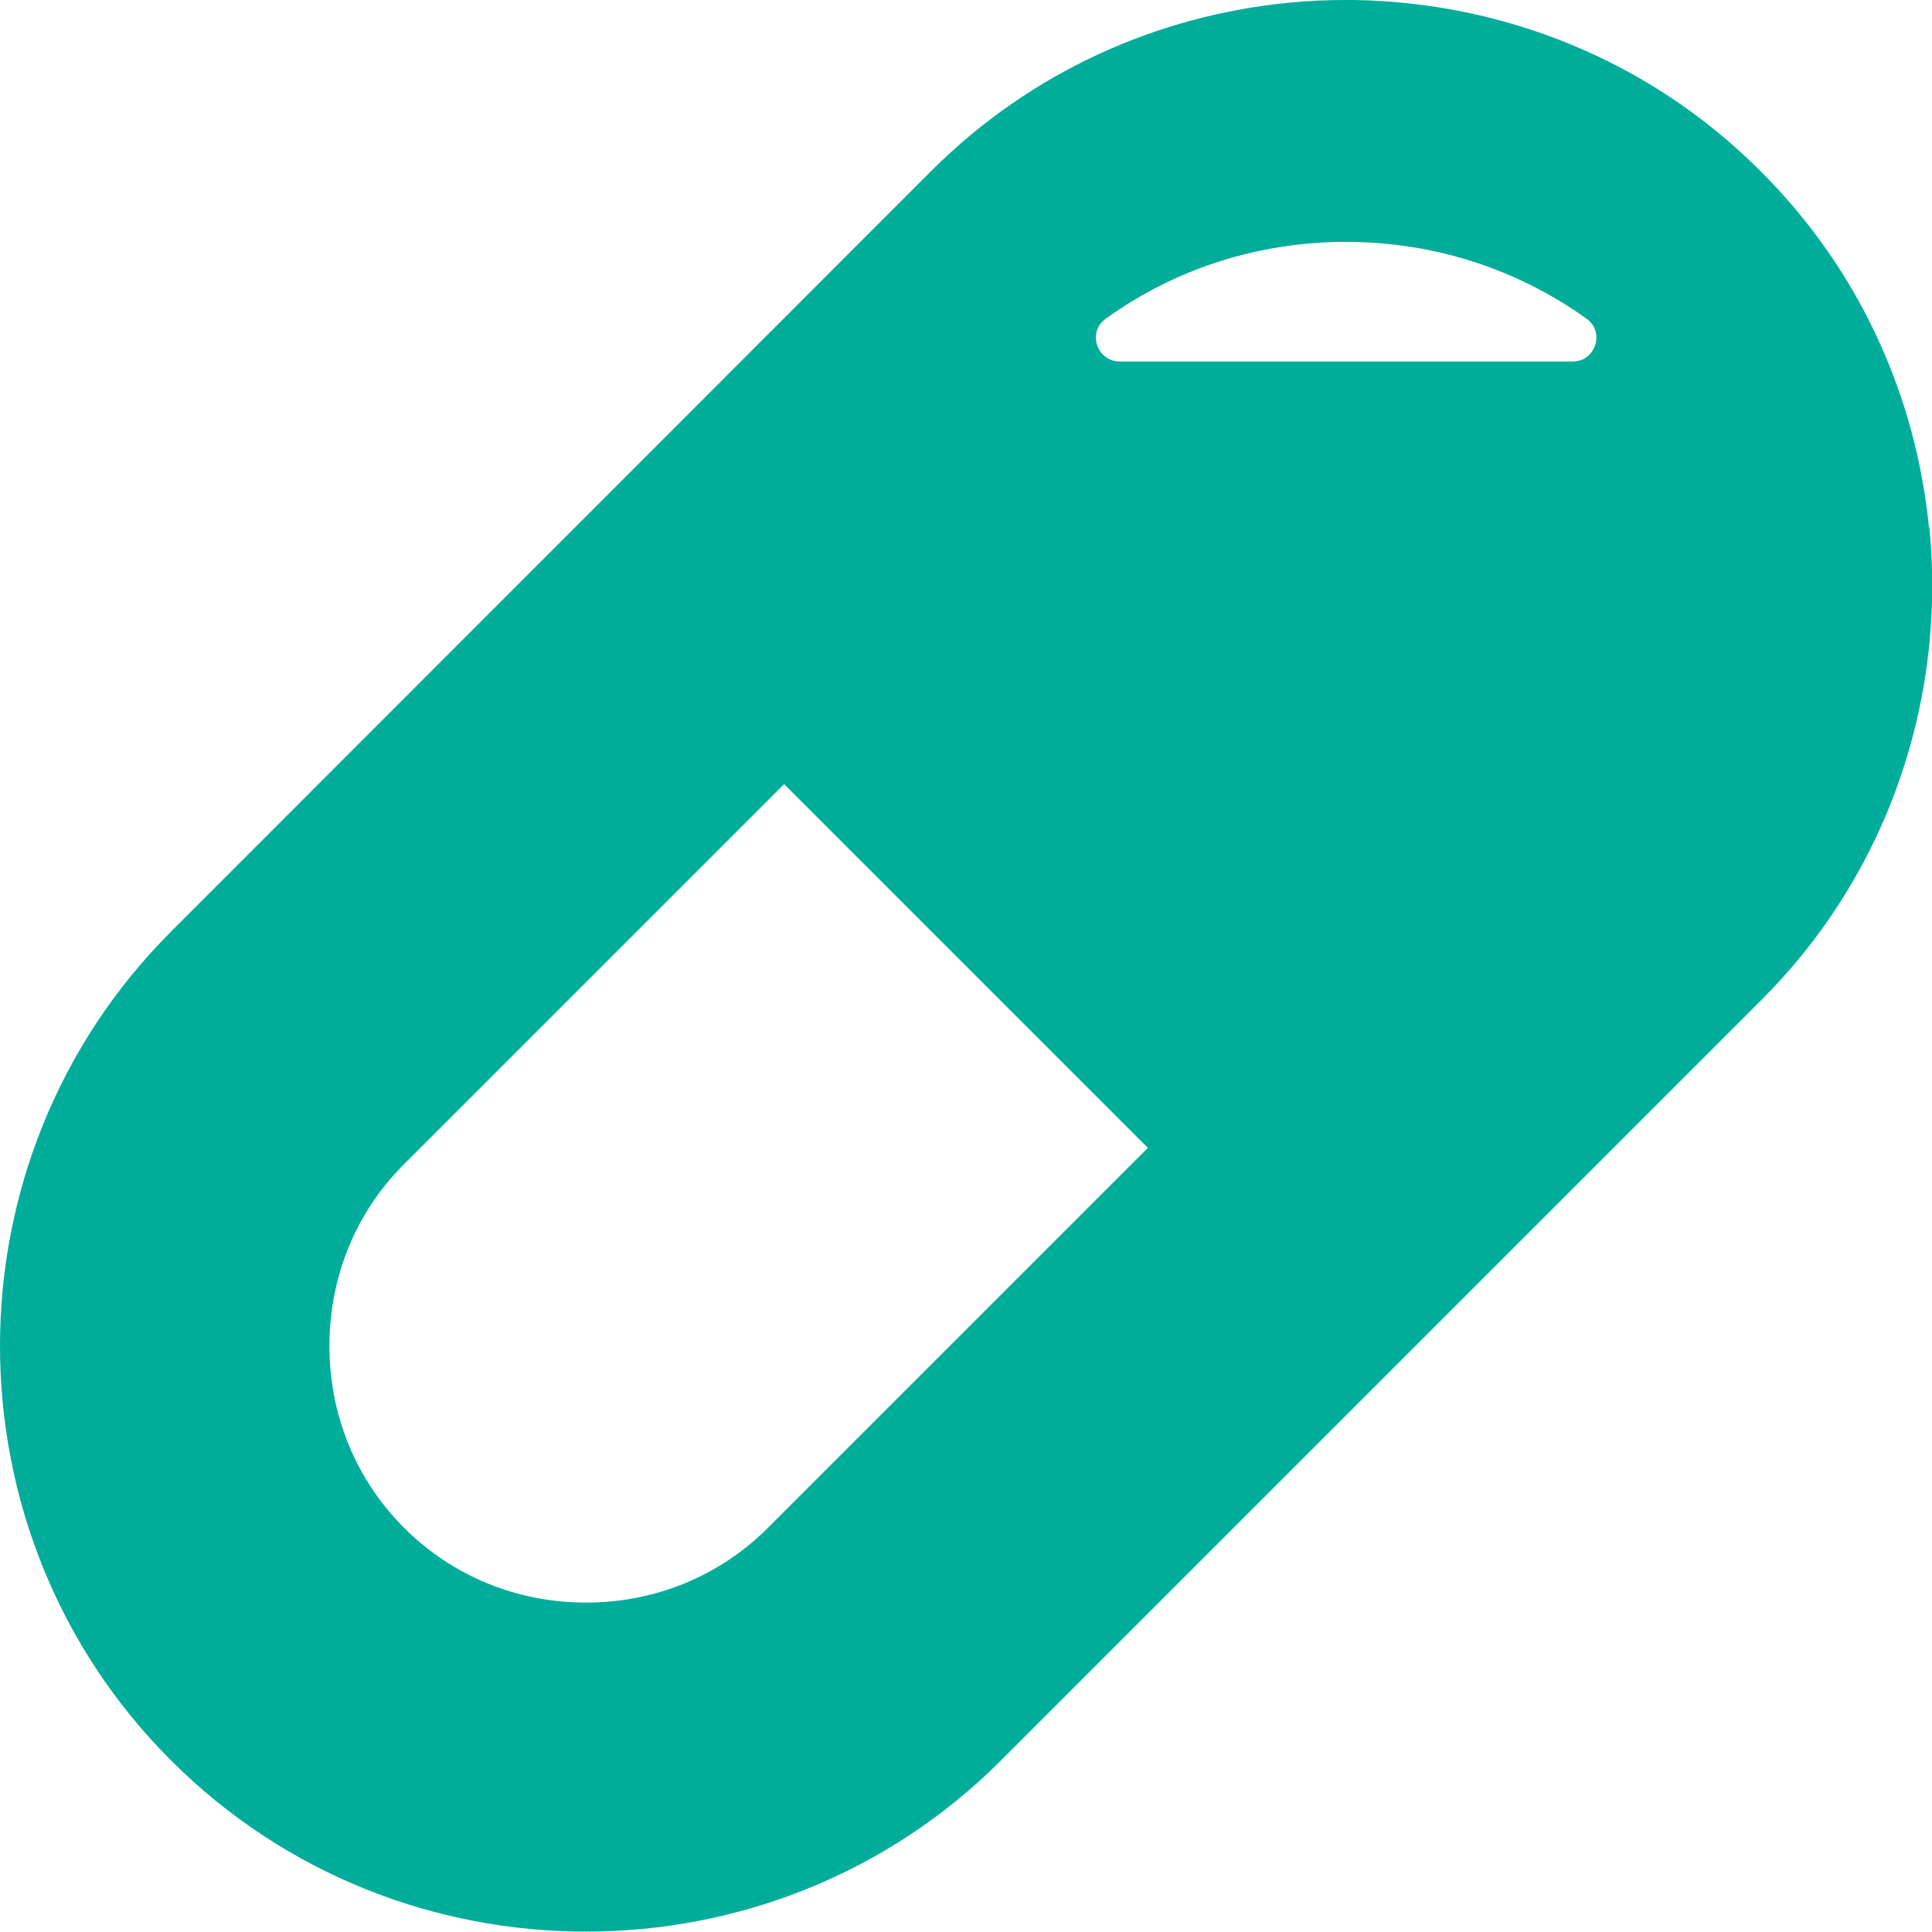 <?xml version="1.0" encoding="UTF-8"?>
<svg id="_x31_0" xmlns="http://www.w3.org/2000/svg" width="512" height="512" version="1.1" viewBox="0 0 512 512">
  <!-- Generator: Adobe Illustrator 29.1.0, SVG Export Plug-In . SVG Version: 2.1.0 Build 142)  -->
  <defs>
    <style>
      .st0 {
        fill: #00ad9a;
      }
    </style>
  </defs>
  <path class="st0" d="M511.2,139.8c-3.4-34.5-18.2-68.1-44.6-94.4C437,15.7,398,.6,358.8,0c-.7,0-1.4,0-2.1,0-5,0-10,.2-14.9.7-34.7,3.3-68.6,18.2-95,44.6L45.4,246.8C15.1,277.1,0,316.9,0,356.7c0,39.8,15.1,79.7,45.4,109.9,60.4,60.4,159.4,60.4,219.8,0l201.5-201.5c7.8-7.8,14.7-16.3,20.5-25.3,19.5-30.1,27.5-65.6,24.1-100.1ZM416.8,95.8h-120.1c-6,0-8.6-7.8-3.7-11.3,18.4-13.3,40.5-20.4,63.7-20.4,23.3,0,45.4,7.2,63.8,20.4,4.9,3.5,2.3,11.3-3.7,11.3ZM304.2,304.2l-100.7,100.7c-12.8,12.8-29.9,19.8-48.2,19.8-18.3,0-35.4-7-48.2-19.8-12.8-12.8-19.8-29.9-19.8-48.2s7-35.5,19.8-48.2l100.7-100.7,96.3,96.3h0Z"/>
</svg>